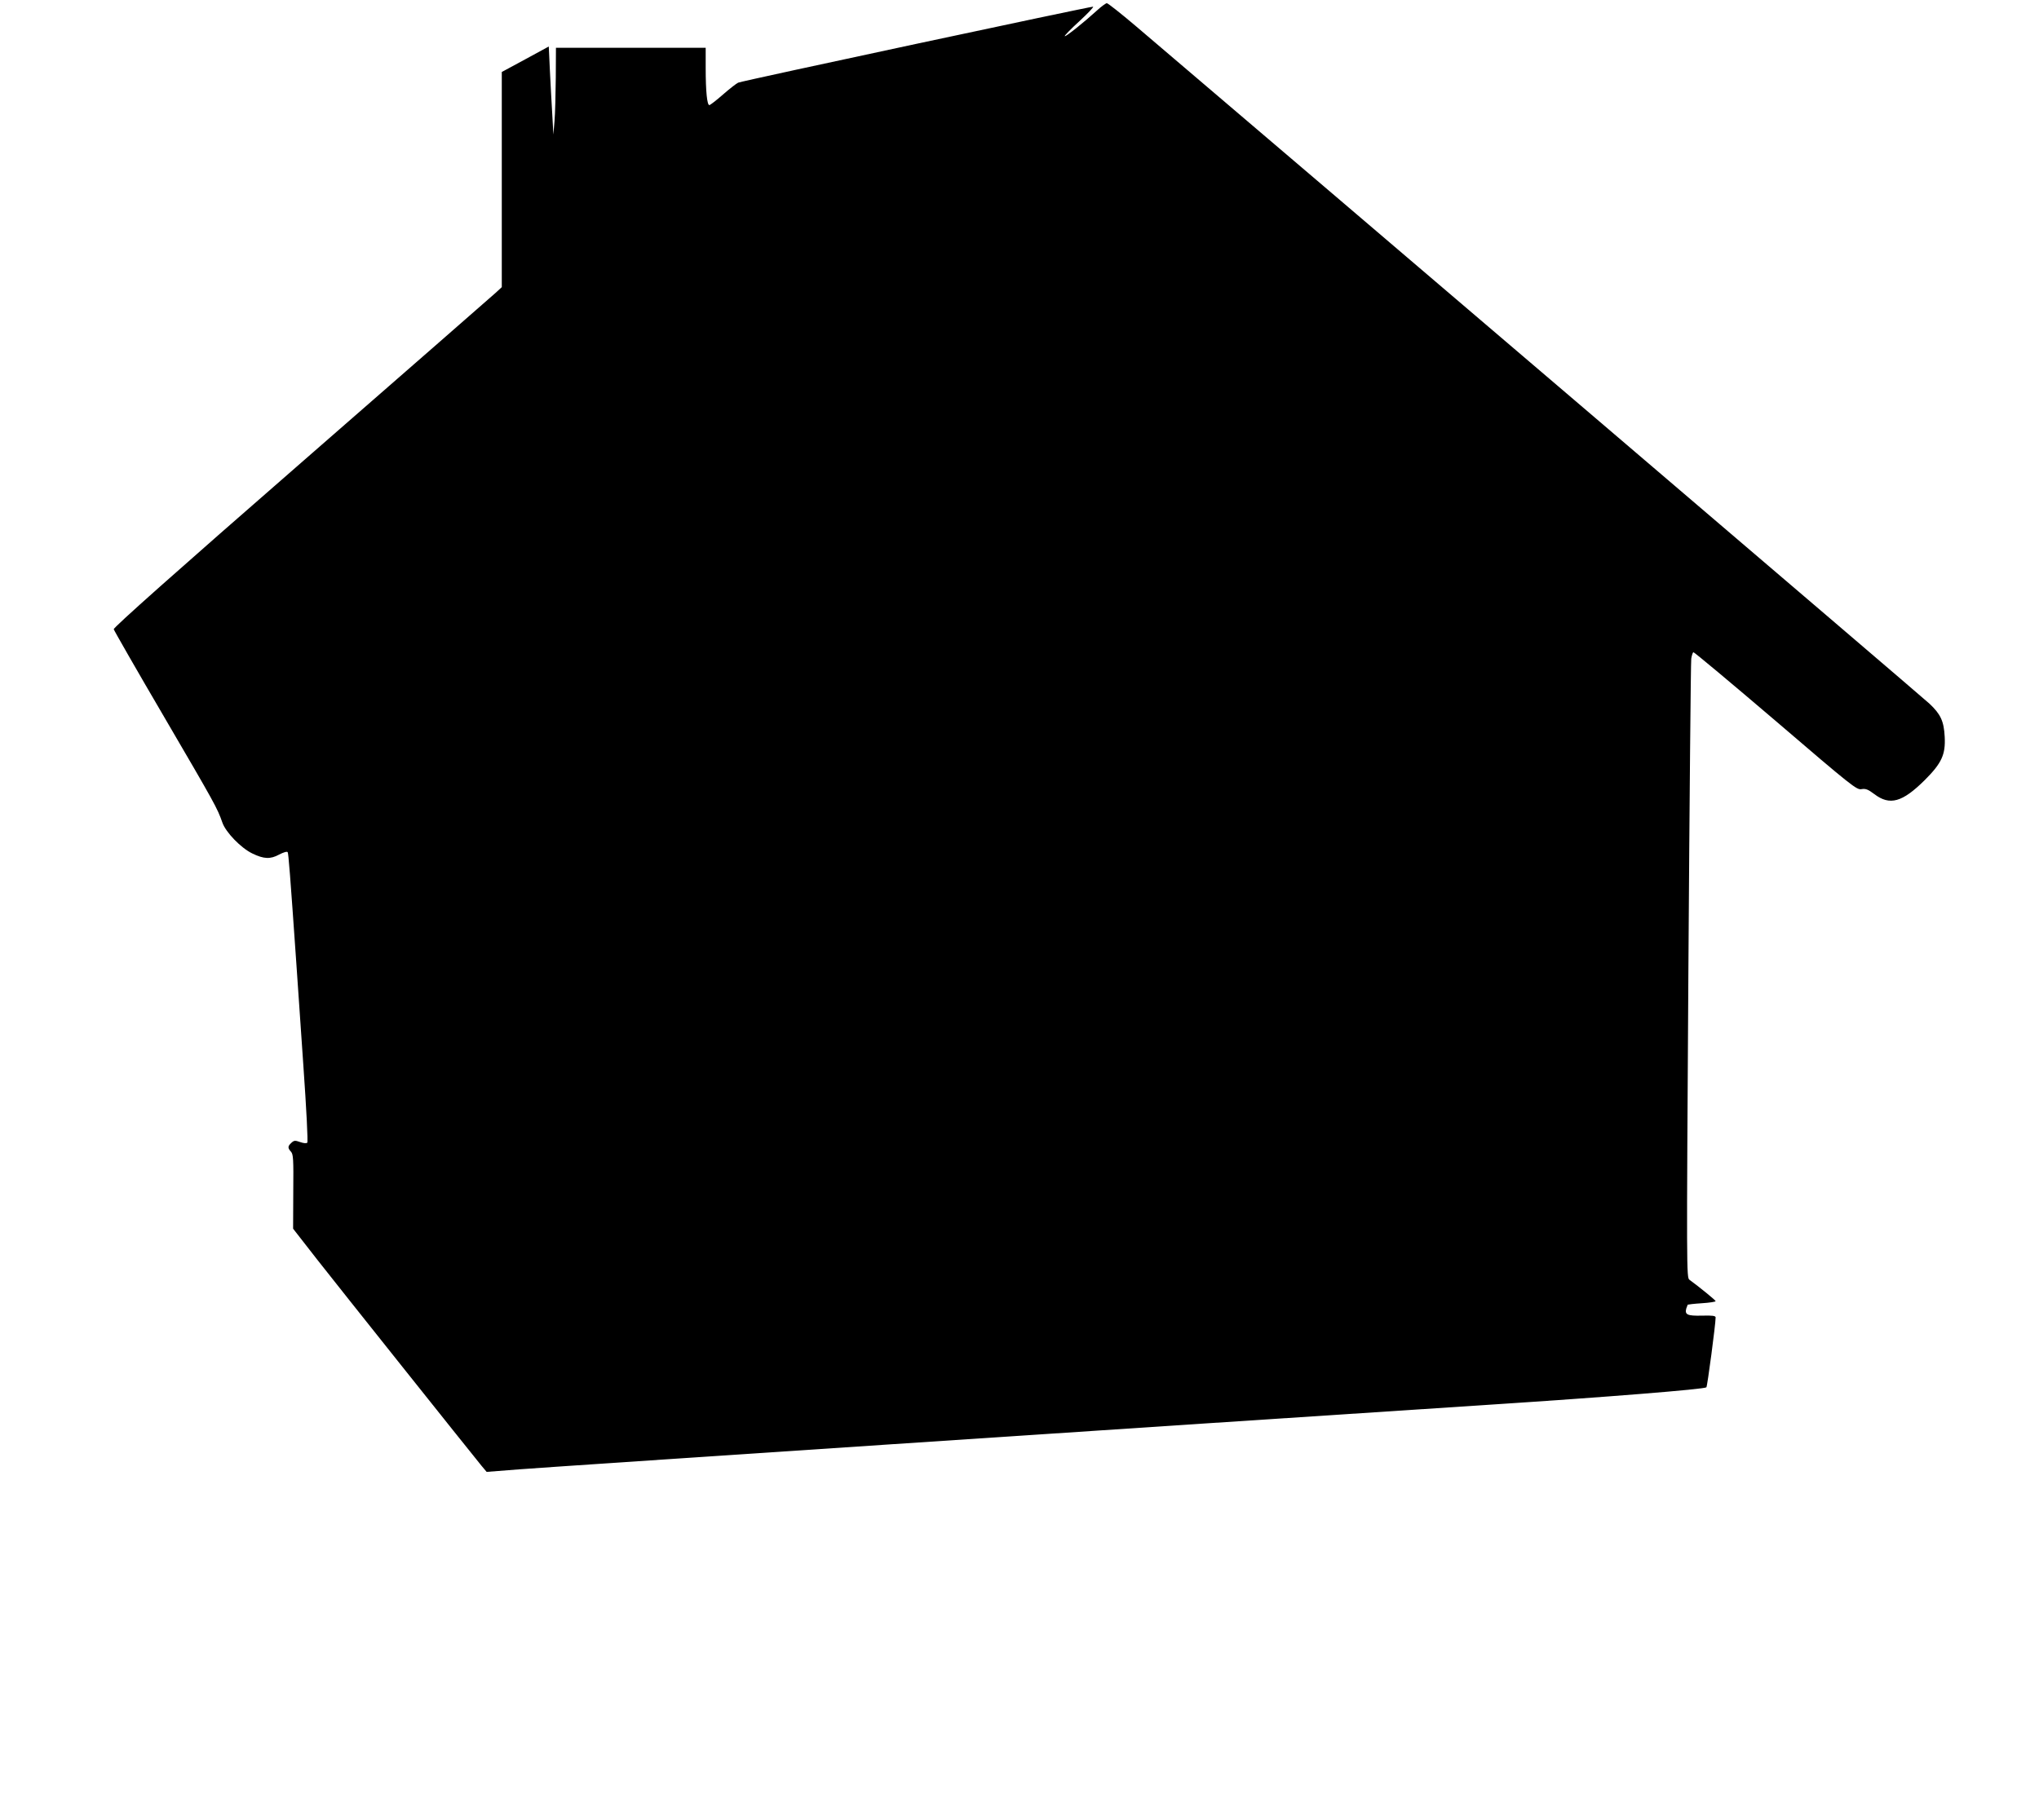 <?xml version="1.0" standalone="no"?>
<!DOCTYPE svg PUBLIC "-//W3C//DTD SVG 20010904//EN"
 "http://www.w3.org/TR/2001/REC-SVG-20010904/DTD/svg10.dtd">
<svg version="1.0" xmlns="http://www.w3.org/2000/svg"
 width="1280pt" height="1143pt" viewBox="0 0 1280 1143"
 preserveAspectRatio="xMidYMid meet">
<g transform="translate(0,1143) scale(0.1,-0.1)"
fill="#000000" stroke="none">
<path d="M6885 11363 c-80 -73 -196 -166 -201 -160 -3 2 38 45 91 93 53 49 92
90 87 92 -11 3 -2200 -465 -2228 -477 -11 -5 -55 -39 -96 -75 -41 -36 -80 -66
-85 -66 -14 0 -23 85 -23 233 l0 127 -470 0 -470 0 -1 -187 c-1 -104 -4 -226
-8 -273 l-7 -85 -7 125 c-4 69 -11 193 -15 277 l-7 151 -147 -80 -148 -80 0
-676 0 -675 -39 -36 c-22 -20 -570 -499 -1220 -1066 -779 -679 -1179 -1035
-1177 -1046 2 -8 145 -258 319 -555 316 -541 331 -567 363 -659 21 -61 117
-160 188 -194 72 -35 113 -37 168 -7 29 15 50 21 54 15 5 -9 15 -134 54 -694
6 -88 26 -376 44 -640 20 -285 30 -484 25 -490 -6 -5 -22 -4 -45 4 -31 11 -38
11 -55 -5 -23 -21 -24 -32 -2 -56 14 -16 16 -46 14 -251 l-1 -232 152 -195
c134 -171 947 -1191 1031 -1294 l32 -38 205 16 c203 16 4004 269 6095 406 738
48 1344 97 1357 109 6 5 58 397 58 439 0 10 -21 13 -86 11 -92 -2 -109 6 -98
46 4 11 8 21 9 23 1 1 41 6 89 9 47 3 86 9 86 13 0 6 -105 91 -164 134 -19 13
-19 46 -7 1939 7 1059 15 1942 18 1961 3 20 9 38 13 41 4 2 236 -192 516 -431
483 -414 510 -435 540 -429 26 4 40 -1 80 -31 97 -74 176 -52 317 88 106 106
131 160 125 272 -5 97 -25 141 -95 207 -36 35 -3906 3339 -4985 4257 -92 78
-173 142 -180 142 -7 -1 -35 -21 -63 -47z"/>
</g>
</svg>
